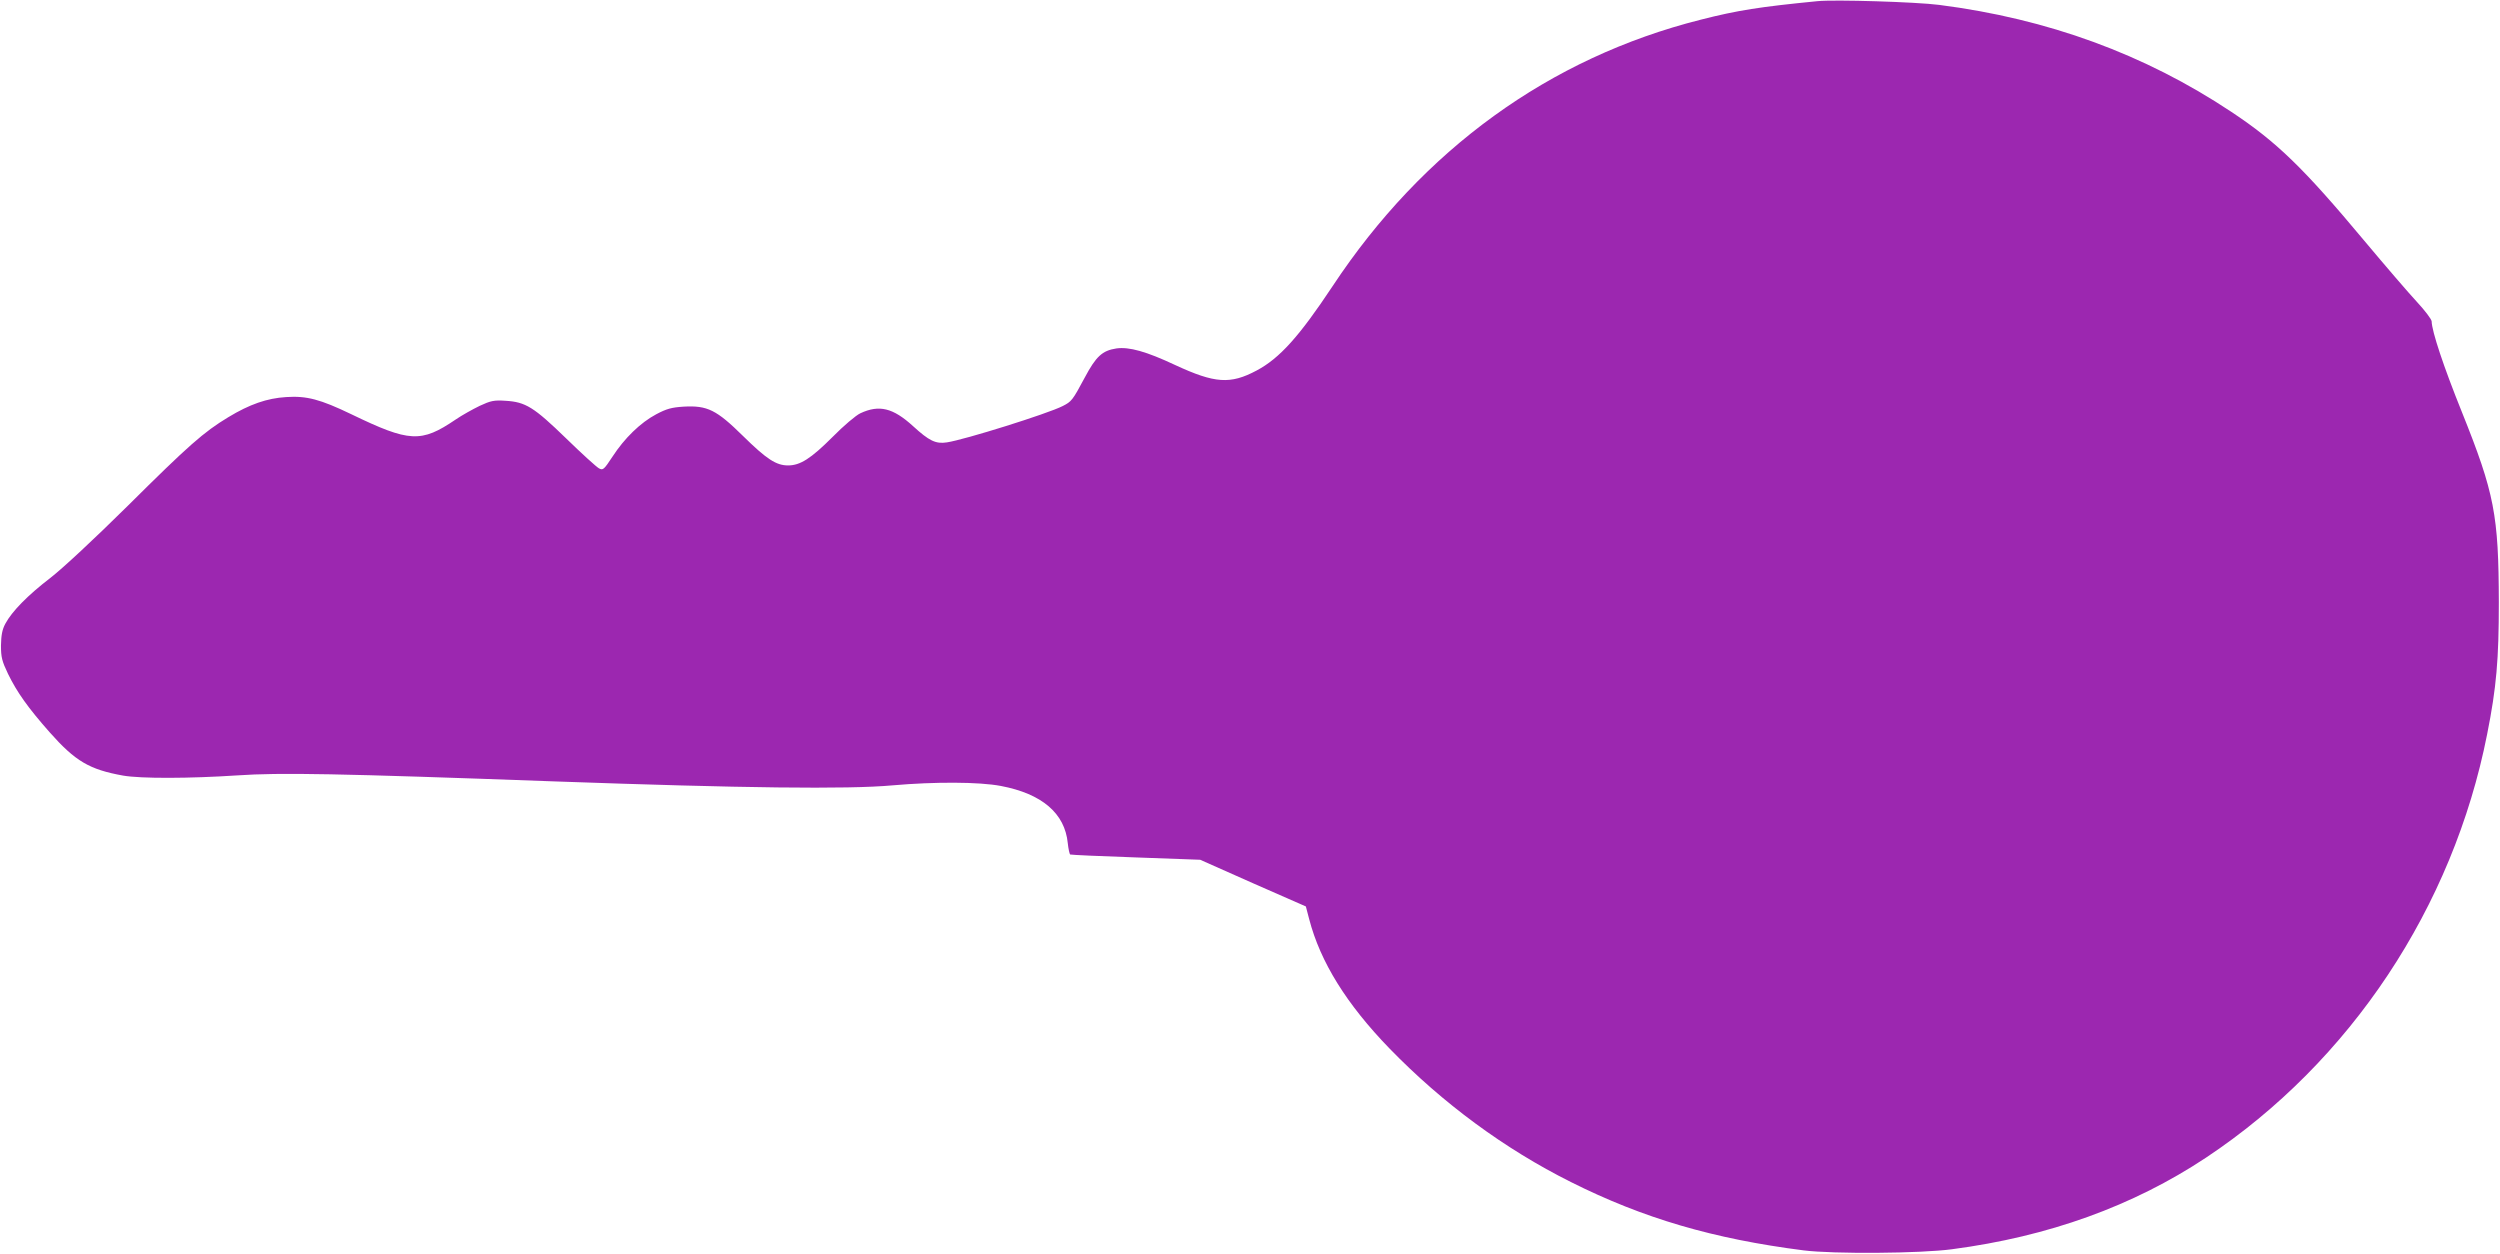 <?xml version="1.0" standalone="no"?>
<!DOCTYPE svg PUBLIC "-//W3C//DTD SVG 20010904//EN"
 "http://www.w3.org/TR/2001/REC-SVG-20010904/DTD/svg10.dtd">
<svg version="1.0" xmlns="http://www.w3.org/2000/svg"
 width="1280pt" height="642pt" viewBox="0 0 1280 642"
 preserveAspectRatio="xMidYMid meet">
<g transform="translate(0,642) scale(0.1,-0.1)"
fill="#9c27b0" stroke="none">
<path d="M9305 6414 c-294 -29 -406 -46 -598 -95 -773 -195 -1421 -664 -1884
-1364 -171 -258 -272 -370 -389 -432 -135 -72 -214 -66 -417 28 -149 70 -236
94 -301 85 -72 -11 -104 -40 -162 -149 -63 -118 -68 -123 -113 -146 -76 -39
-504 -173 -593 -186 -57 -9 -91 8 -173 83 -103 94 -174 111 -270 66 -22 -10
-86 -64 -142 -121 -111 -111 -166 -146 -228 -146 -61 0 -110 32 -231 151 -135
133 -182 157 -304 150 -62 -4 -87 -11 -140 -39 -81 -43 -163 -123 -224 -217
-44 -67 -49 -71 -69 -60 -12 6 -88 75 -168 153 -166 161 -208 187 -311 193
-59 4 -76 0 -132 -26 -35 -17 -91 -48 -123 -70 -177 -120 -236 -117 -534 27
-160 77 -229 95 -334 88 -98 -6 -187 -37 -296 -103 -126 -76 -203 -144 -514
-453 -174 -172 -333 -320 -396 -369 -116 -89 -198 -172 -232 -236 -16 -30 -21
-59 -22 -111 0 -60 5 -80 36 -145 47 -96 102 -173 213 -299 132 -149 204 -191
376 -222 92 -16 341 -15 585 1 221 15 506 10 1630 -31 956 -34 1494 -41 1725
-20 217 19 443 18 554 -3 211 -40 328 -140 343 -293 3 -29 9 -55 12 -58 4 -2
155 -9 336 -15 l330 -12 270 -120 271 -119 17 -65 c57 -219 191 -435 412 -663
271 -279 588 -513 928 -683 371 -186 730 -291 1192 -350 151 -19 599 -16 760
6 494 65 926 221 1300 469 739 491 1264 1281 1439 2167 48 241 60 384 60 675
-1 448 -22 559 -189 975 -94 233 -154 414 -155 465 -1 11 -35 56 -76 100 -41
44 -163 186 -271 315 -309 370 -446 503 -678 657 -445 296 -941 477 -1497 548
-116 15 -535 28 -623 19z"/>
</g>
</svg>
